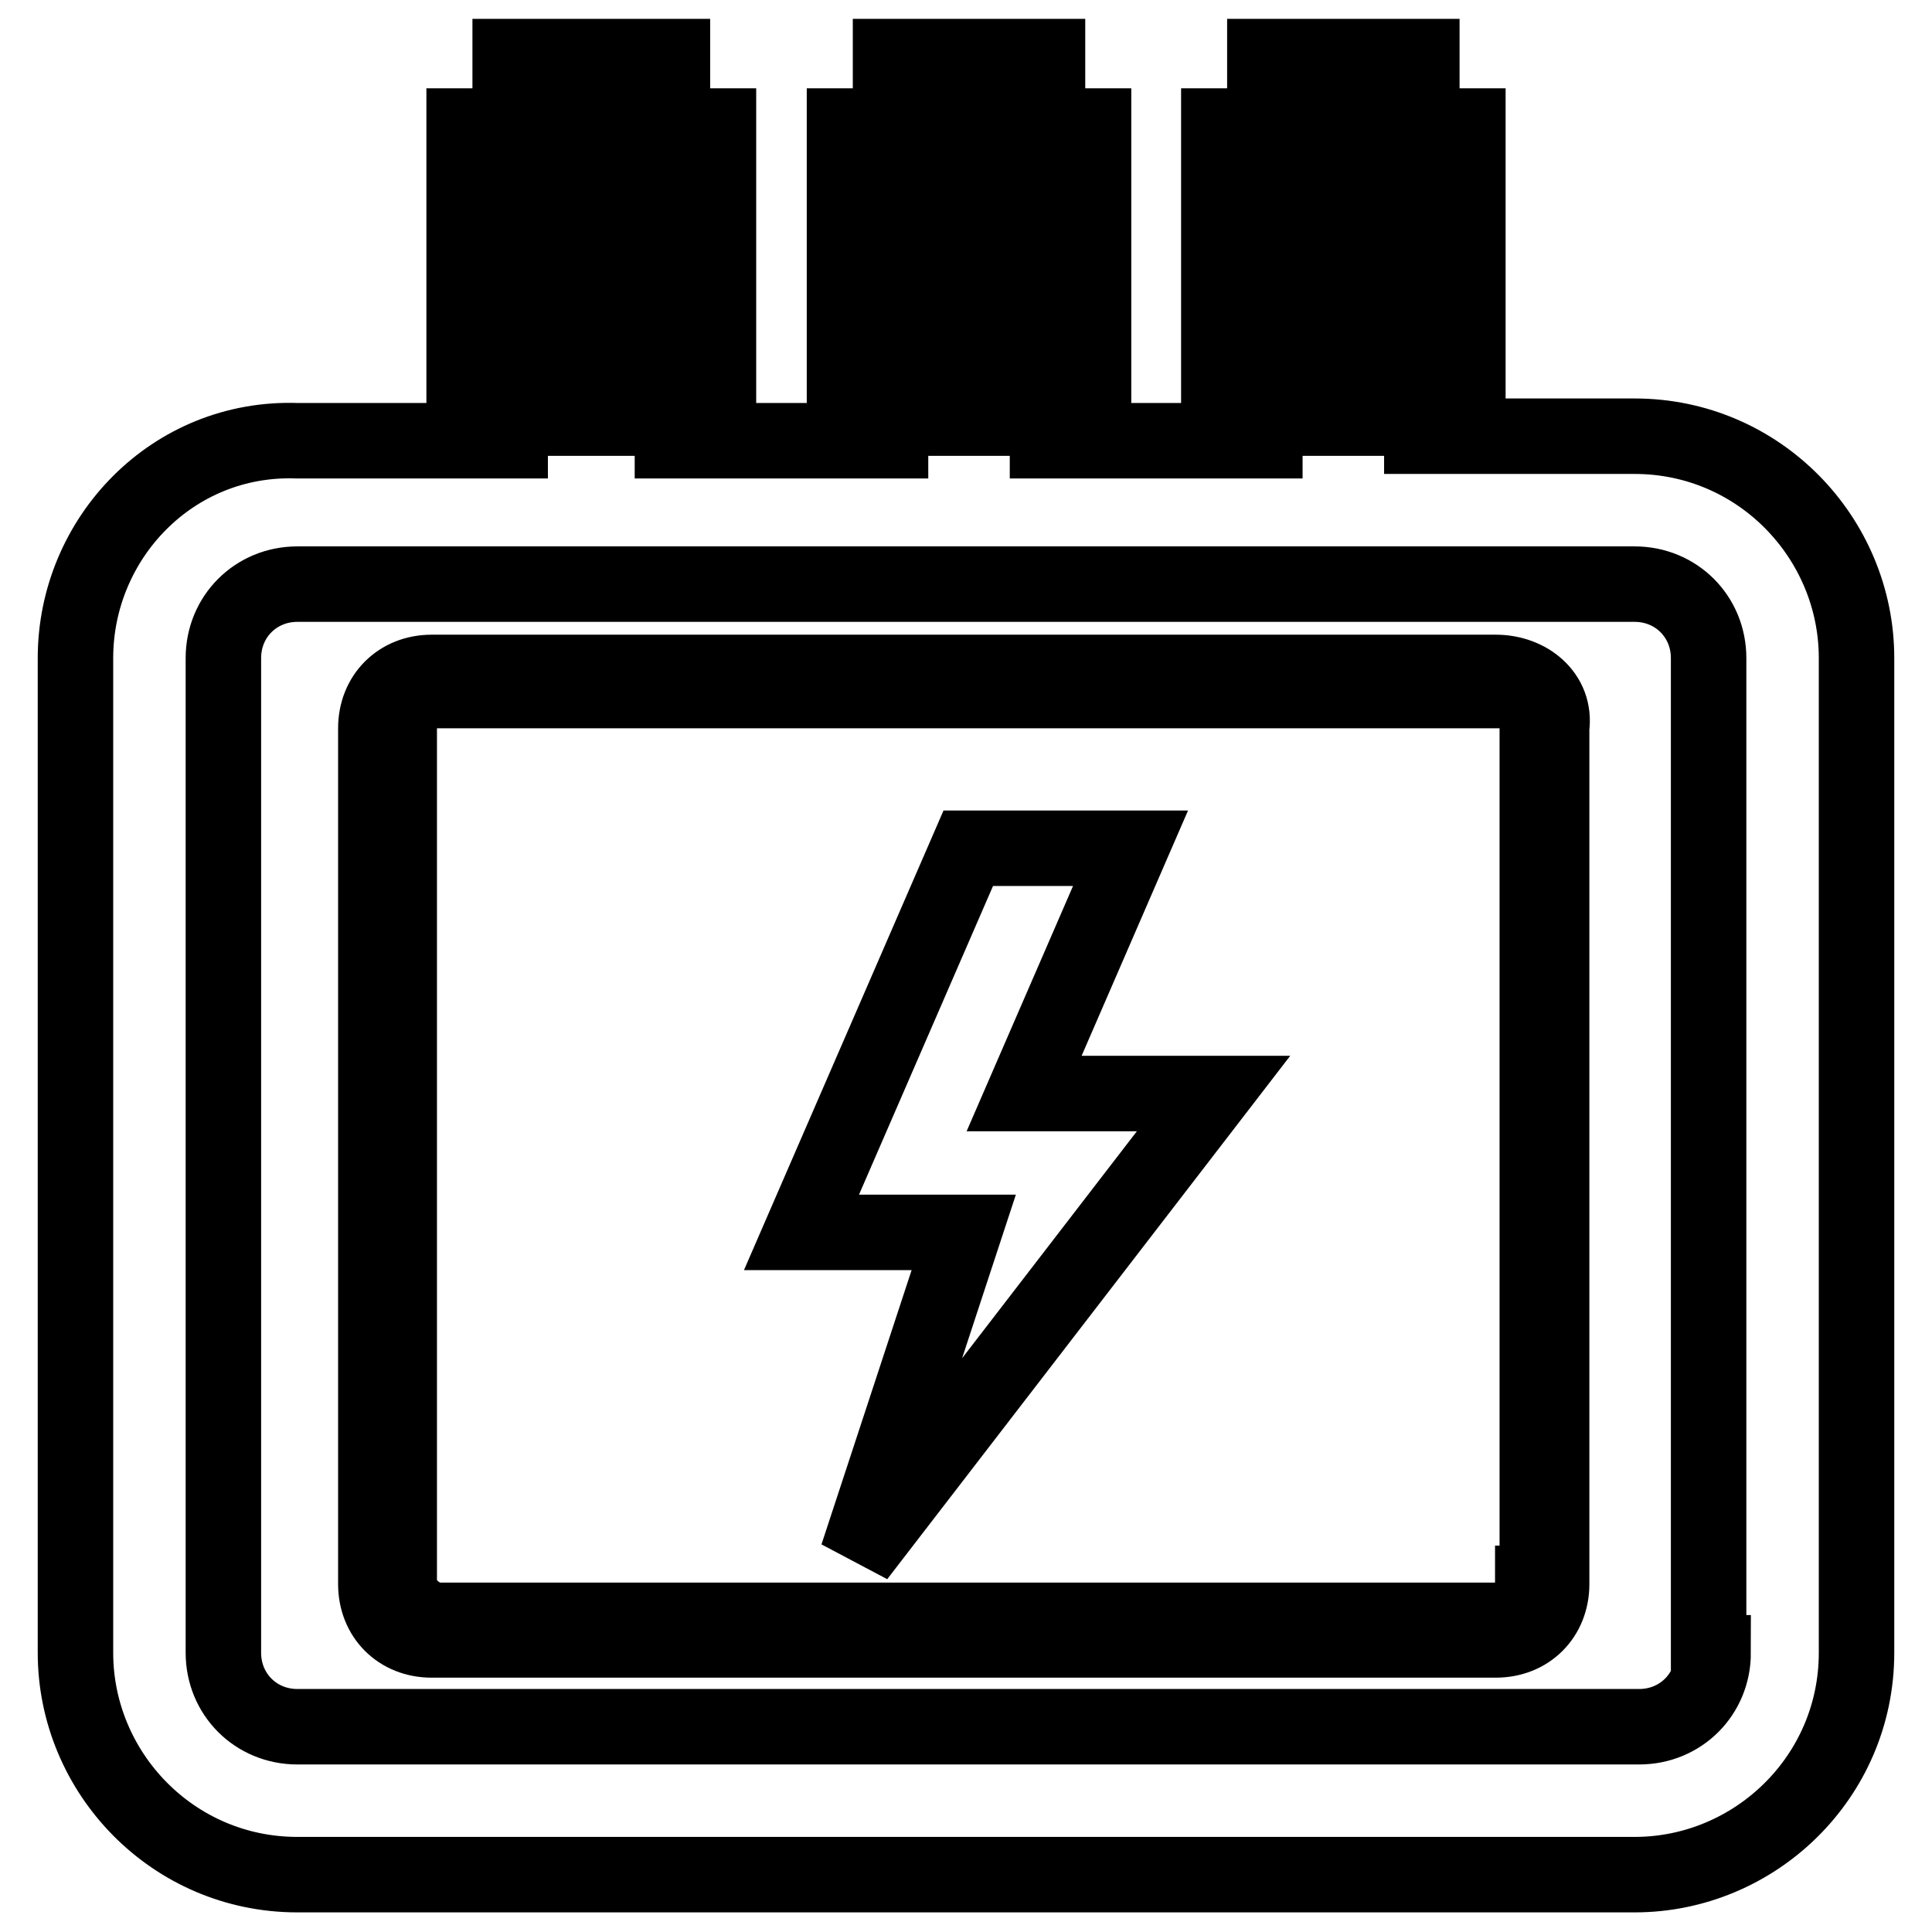 <?xml version="1.0" encoding="utf-8"?>
<!-- Svg Vector Icons : http://www.onlinewebfonts.com/icon -->
<!DOCTYPE svg PUBLIC "-//W3C//DTD SVG 1.1//EN" "http://www.w3.org/Graphics/SVG/1.1/DTD/svg11.dtd">
<svg version="1.1" xmlns="http://www.w3.org/2000/svg" xmlns:xlink="http://www.w3.org/1999/xlink" x="0px" y="0px" viewBox="0 0 256 256" enable-background="new 0 0 256 256" xml:space="preserve">
<g> <path stroke-width="10" fill-opacity="0" stroke="#000000"  d="M149.8,112.4h-21.5l-22.1,50.9h21.5l-14.1,42.9l47.2-61.3h-25.1L149.8,112.4z"/> <path stroke-width="10" fill-opacity="0" stroke="#000000"  d="M216.6,57.8h-28.2v-5.5h6.1V16.7h-6.1V7.5h-20.8v9.2h-6.1v36.2h6.1v5.5h-28.8v-6.1h6.1V16.7h-6.1V7.5h-20.8 v9.2h-6.1v36.2h6.1v5.5H89.1v-6.1h6.1V16.7h-6.1V7.5H67.6v9.2h-6.1v36.2h6.1v5.5H39.4C22.9,57.8,10,71.3,10,87.2V219 c0,15.9,12.9,29.4,29.4,29.4h177.2c15.9,0,29.4-12.9,29.4-29.4V87.2C246,71.3,233.1,57.8,216.6,57.8z M173.7,13.1h9.2v1.2h-9.2 V13.1z M167.5,22.3H189v3.1h-21.5V22.3z M167.5,35.7v-2.5H189v3.1h-21.5V35.7z M167.5,43.7H189v3.1h-21.5V43.7z M173.7,55.4v-1.2 h9.2v1.2H173.7z M123.4,13.1h9.2v1.2h-9.2V13.1z M117.3,22.3h21.5v3.1h-21.5V22.3z M117.3,35.7v-2.5h21.5v3.1h-21.5V35.7z  M117.3,43.7h21.5v3.1h-21.5V43.7z M123.4,55.4v-1.2h9.2v1.2H123.4z M73.1,13.1h9.2v1.2h-9.2V13.1z M67,22.3h21.5v3.1H67V22.3z  M67,35.7v-2.5h21.5v3.1H67V35.7z M67,43.7h21.5v3.1H67V43.7z M73.1,55.4v-1.2h9.2v1.2H73.1z M227,219c0,5.5-4.3,9.8-9.8,9.8H39.4 c-5.5,0-9.8-4.3-9.8-9.8V87.2c0-5.5,4.3-9.8,9.8-9.8h177.2c5.5,0,9.8,4.3,9.8,9.8V219H227z"/> <path stroke-width="10" fill-opacity="0" stroke="#000000"  d="M198.2,89.1h-141c-4.3,0-7.4,3.1-7.4,7.4v113.4c0,4.3,3.1,7.4,7.4,7.4h141c4.3,0,7.4-3.1,7.4-7.4V96.4 C206.2,92.1,202.5,89.1,198.2,89.1z M203.1,209.8c0,2.5-1.8,4.9-4.9,4.9h-141c-1.8-0.6-4.3-2.5-4.3-4.9V96.4c0-2.5,1.8-4.9,4.9-4.9 h141c2.5,0,4.9,1.8,4.9,4.9v113.4H203.1z"/></g>
</svg>